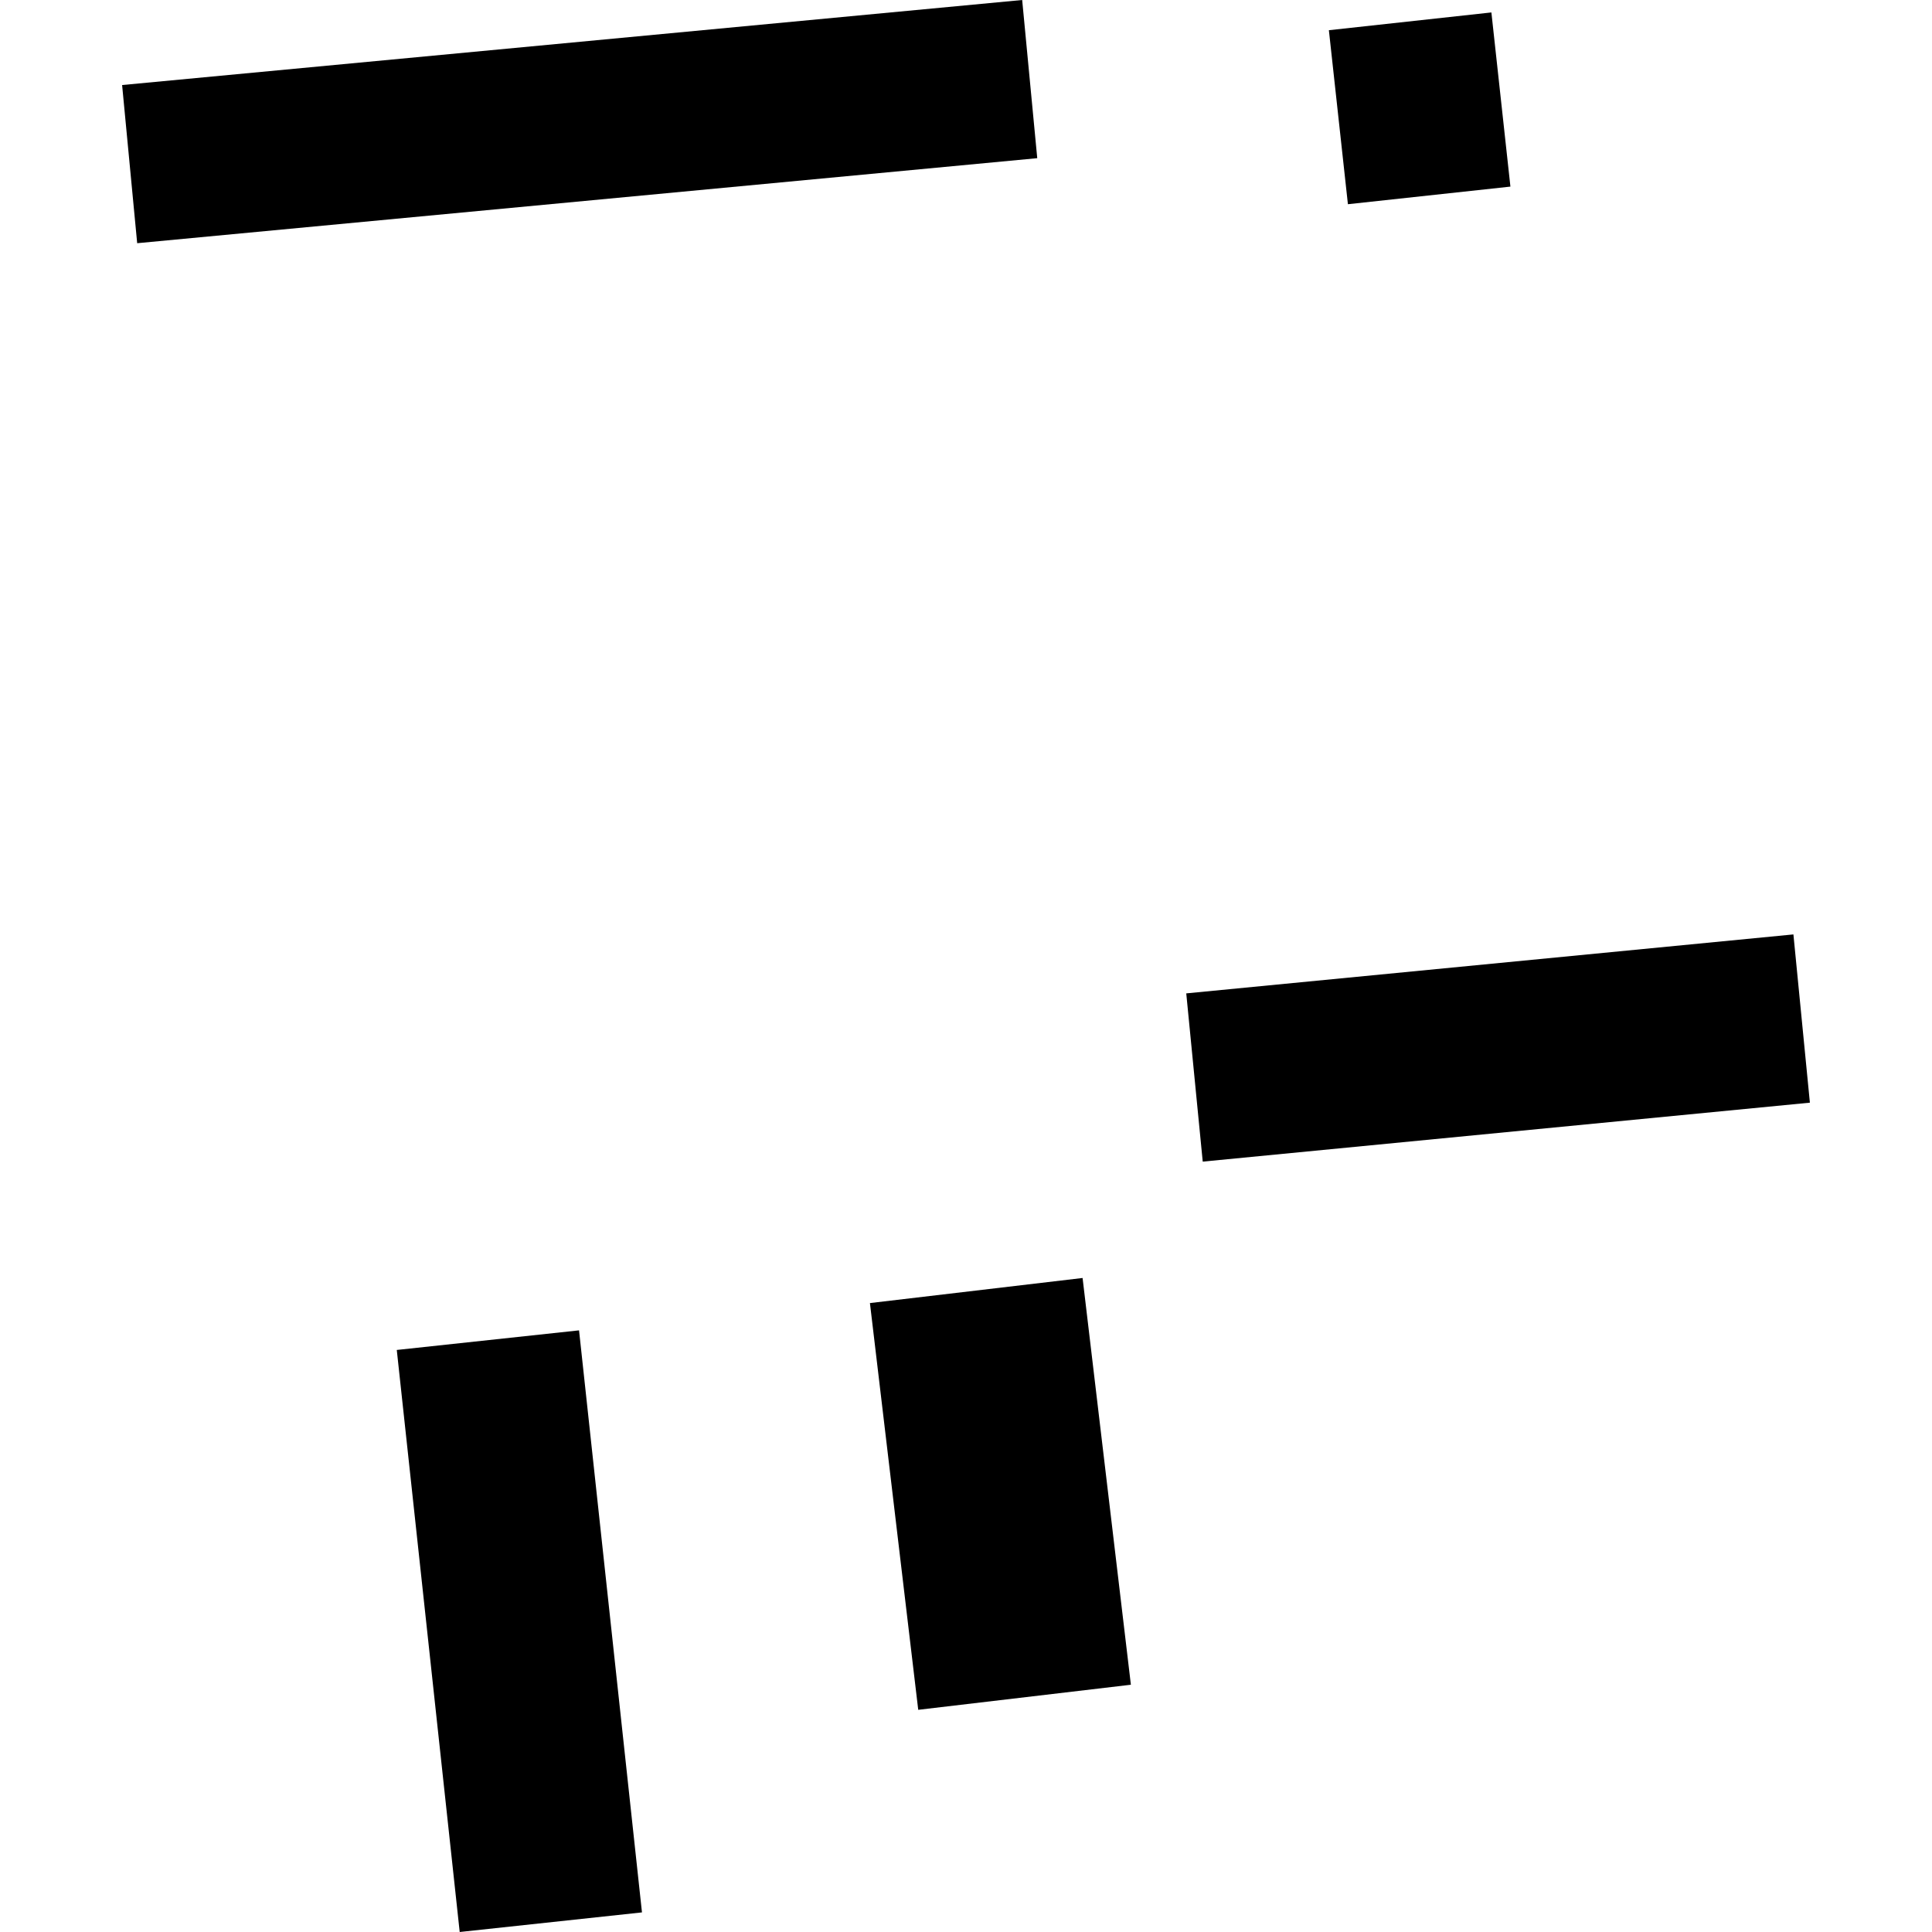 <?xml version="1.0" encoding="utf-8" standalone="no"?>
<!DOCTYPE svg PUBLIC "-//W3C//DTD SVG 1.1//EN"
  "http://www.w3.org/Graphics/SVG/1.1/DTD/svg11.dtd">
<!-- Created with matplotlib (https://matplotlib.org/) -->
<svg height="288pt" version="1.1" viewBox="0 0 288 288" width="288pt" xmlns="http://www.w3.org/2000/svg" xmlns:xlink="http://www.w3.org/1999/xlink">
 <defs>
  <style type="text/css">
*{stroke-linecap:butt;stroke-linejoin:round;}
  </style>
 </defs>
 <g id="figure_1">
  <g id="patch_1">
   <path d="M 0 288 
L 288 288 
L 288 0 
L 0 0 
z
" style="fill:none;opacity:0;"/>
  </g>
  <g id="axes_1">
   <g id="PatchCollection_1">
    <path clip-path="url(#pa470616758)" d="M 86.317 198.314 
L 95.698 285.078 
L 68.527 288 
L 59.147 201.236 
L 86.317 198.314 
"/>
    <path clip-path="url(#pa470616758)" d="M 161.379 190.507 
L 168.579 251.14 
L 136.879 254.879 
L 129.679 194.246 
L 161.379 190.507 
"/>
    <path clip-path="url(#pa470616758)" d="M 176.833 148.081 
L 267.341 139.292 
L 269.797 164.373 
L 179.289 173.161 
L 176.833 148.081 
"/>
    <path clip-path="url(#pa470616758)" d="M 222.319 1.854 
L 225.155 27.817 
L 200.931 30.441 
L 198.094 4.503 
L 222.319 1.854 
"/>
    <path clip-path="url(#pa470616758)" d="M 18.203 12.676 
L 152.374 0 
L 154.621 23.579 
L 20.45 36.254 
L 18.203 12.676 
"/>
   </g>
  </g>
 </g>
 <defs>
  <clipPath id="pa470616758">
   <rect height="288" width="251.595" x="18.203" y="0"/>
  </clipPath>
 </defs>
</svg>
